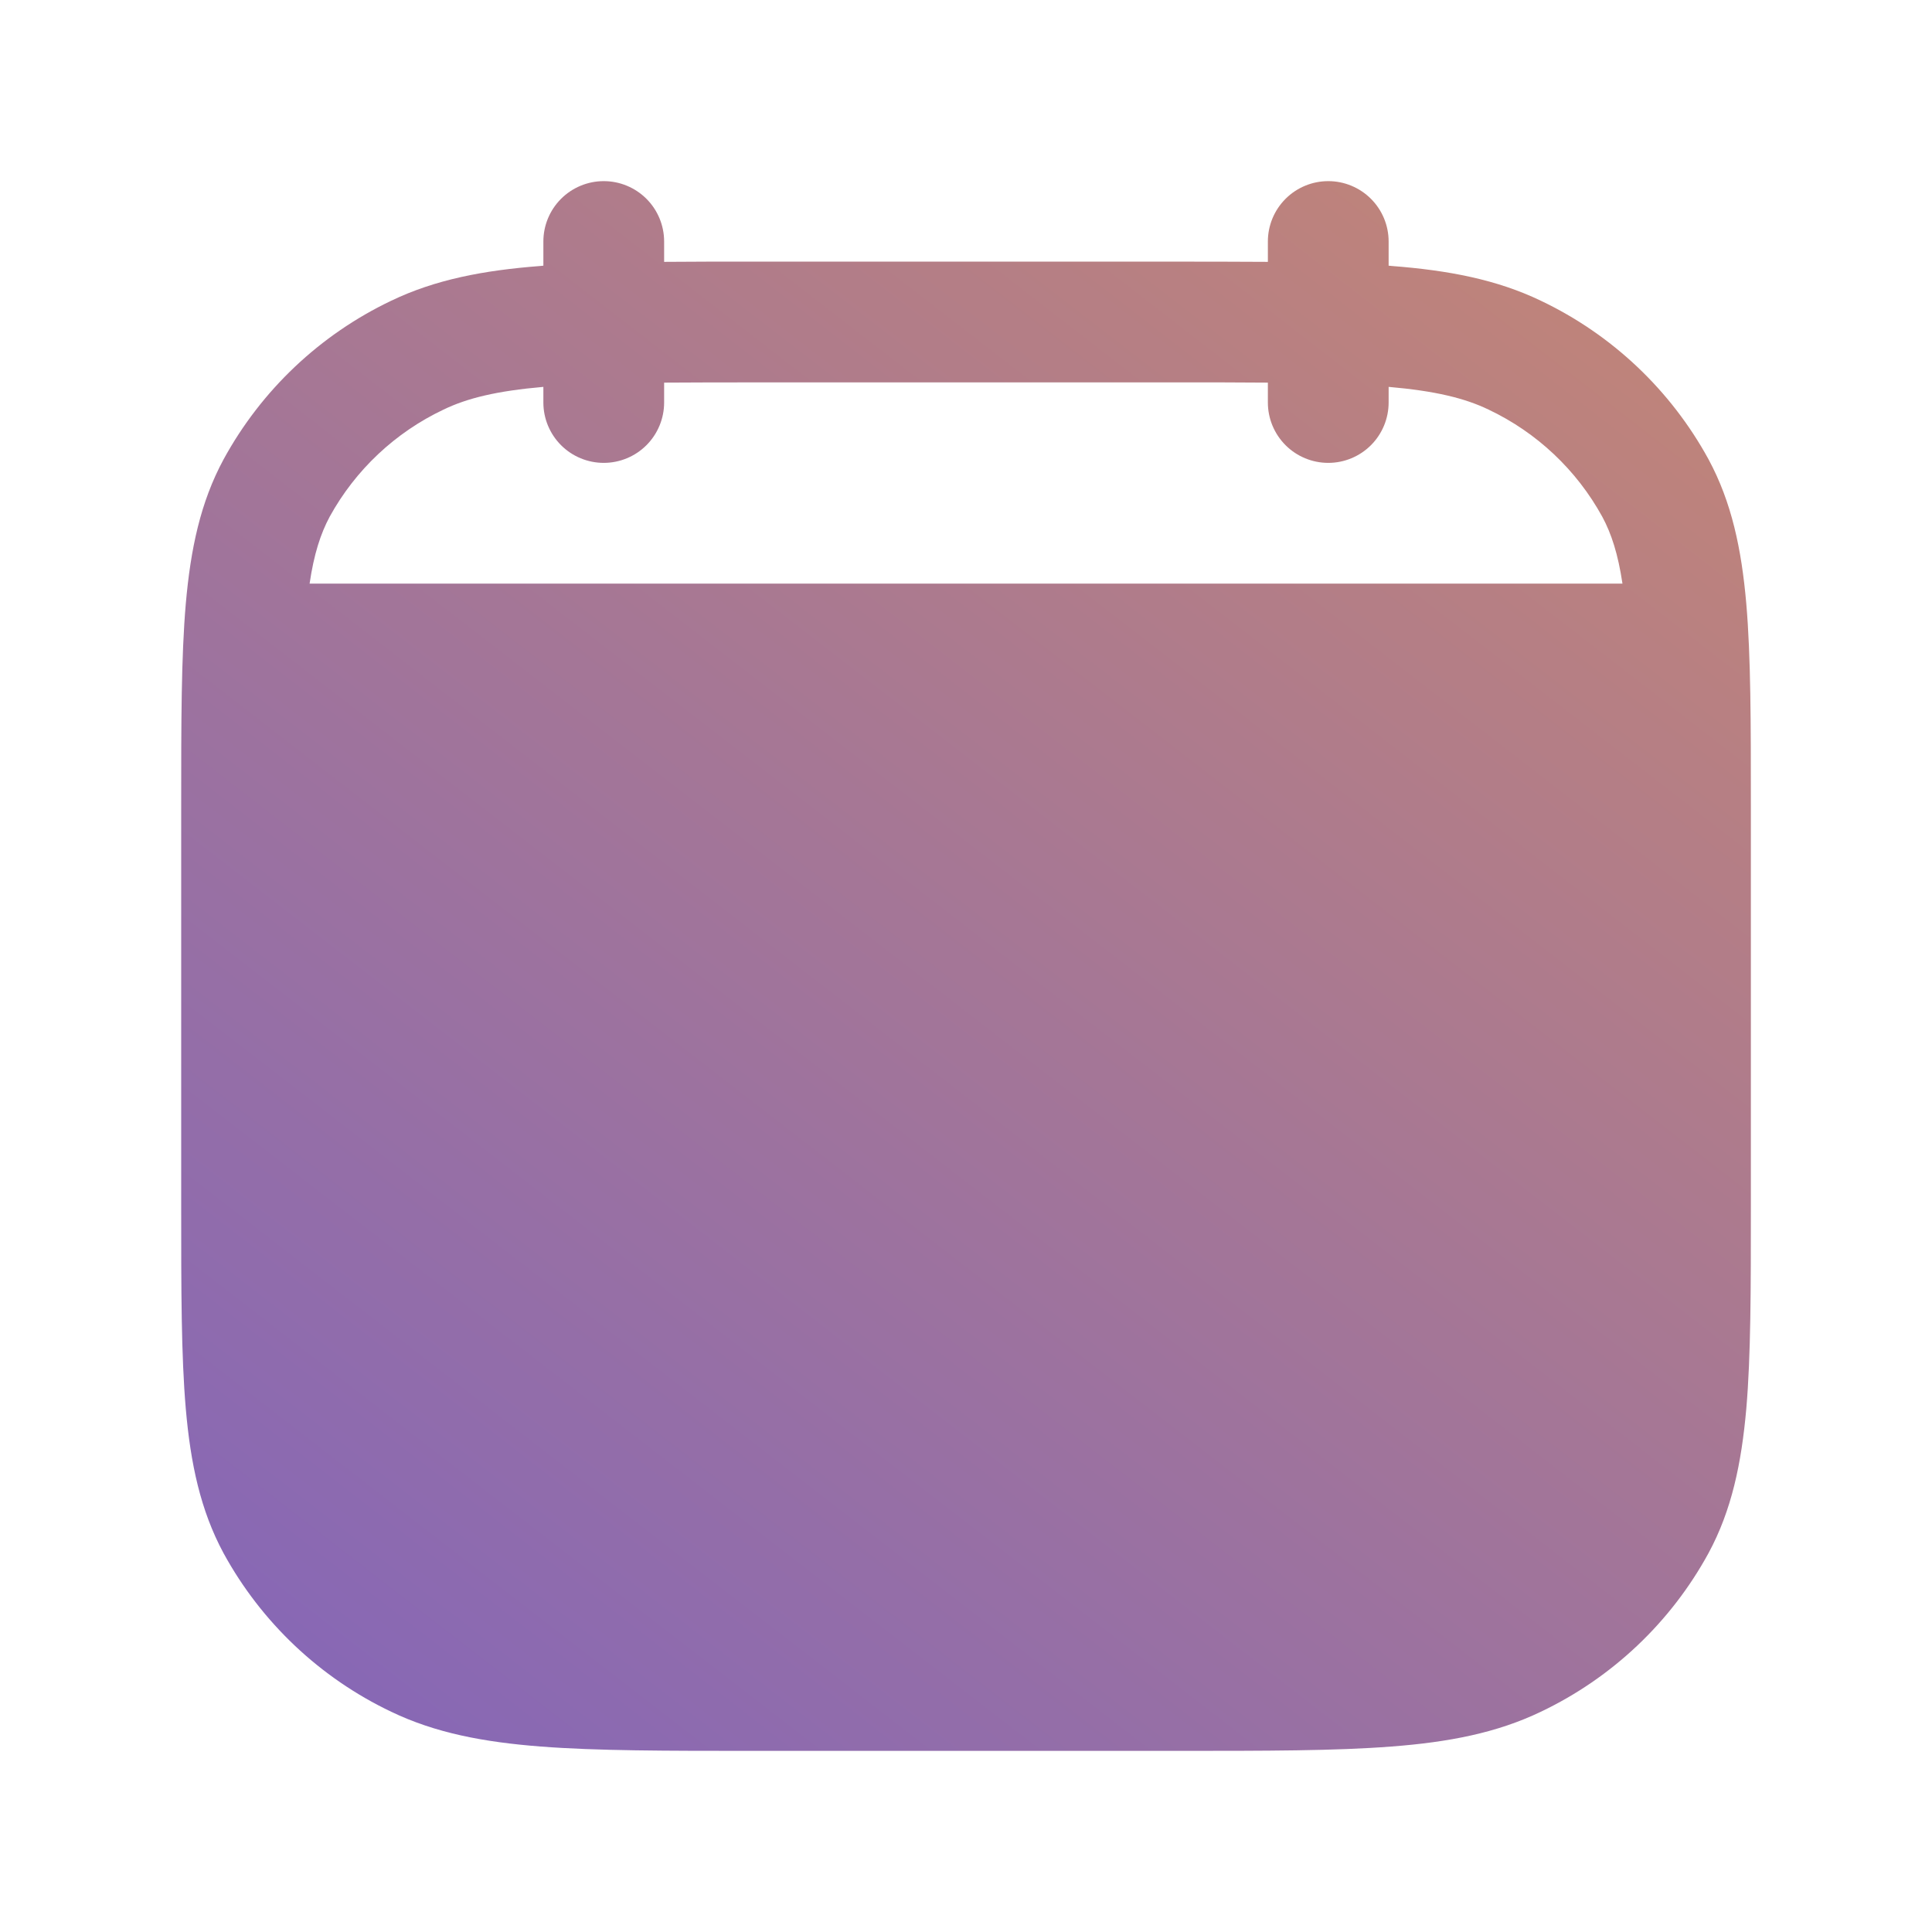 <svg width="65" height="65" viewBox="0 0 65 65" fill="none" xmlns="http://www.w3.org/2000/svg">
<path d="M20.312 6.094C20.851 6.094 21.368 6.308 21.749 6.689C22.13 7.07 22.344 7.586 22.344 8.125V8.81C23.274 8.803 24.284 8.8 25.374 8.802H39.626C40.716 8.802 41.726 8.805 42.656 8.81V8.125C42.656 7.586 42.87 7.07 43.251 6.689C43.632 6.308 44.149 6.094 44.688 6.094C45.226 6.094 45.743 6.308 46.124 6.689C46.505 7.07 46.719 7.586 46.719 8.125V8.94C46.751 8.94 46.783 8.943 46.813 8.948C48.736 9.095 50.359 9.406 51.84 10.118C54.236 11.258 56.21 13.126 57.482 15.454C58.259 16.895 58.592 18.468 58.752 20.31C58.906 22.103 58.906 24.323 58.906 27.108V40.598C58.906 43.385 58.906 45.608 58.752 47.398C58.589 49.24 58.259 50.814 57.482 52.252C56.211 54.581 54.236 56.449 51.84 57.59C50.359 58.302 48.736 58.614 46.813 58.76C44.928 58.906 42.589 58.906 39.626 58.906H25.377C22.414 58.906 20.074 58.906 18.189 58.76C16.266 58.611 14.644 58.302 13.162 57.59C10.767 56.45 8.793 54.583 7.521 52.255C6.744 50.814 6.411 49.24 6.251 47.398C6.096 45.606 6.096 43.385 6.096 40.601V27.11C6.096 24.323 6.096 22.1 6.251 20.31C6.413 18.468 6.744 16.895 7.521 15.457C8.792 13.127 10.767 11.259 13.162 10.118C14.644 9.406 16.266 9.095 18.189 8.948L18.281 8.938V8.125C18.281 7.586 18.495 7.07 18.876 6.689C19.257 6.308 19.774 6.094 20.312 6.094ZM18.281 13.016C16.718 13.152 15.719 13.395 14.923 13.78C13.299 14.548 11.959 15.808 11.093 17.382C10.785 17.956 10.562 18.644 10.416 19.635H54.586C54.438 18.644 54.215 17.956 53.907 17.385C53.042 15.81 51.703 14.549 50.08 13.78C49.281 13.395 48.281 13.152 46.719 13.016V13.542C46.719 14.08 46.505 14.597 46.124 14.978C45.743 15.359 45.226 15.573 44.688 15.573C44.149 15.573 43.632 15.359 43.251 14.978C42.87 14.597 42.656 14.08 42.656 13.542V12.873C41.734 12.866 40.695 12.863 39.542 12.865H25.458C24.305 12.865 23.266 12.867 22.344 12.873V13.542C22.344 14.08 22.13 14.597 21.749 14.978C21.368 15.359 20.851 15.573 20.312 15.573C19.774 15.573 19.257 15.359 18.876 14.978C18.495 14.597 18.281 14.08 18.281 13.542V13.016Z" fill="url(#paint0_linear_23_335)"/>
<defs>
<linearGradient id="paint0_linear_23_335" x1="6.096" y1="60.832" x2="51.825" y2="1.755" gradientUnits="userSpaceOnUse">
<stop stop-color="#8265BB"/>
<stop offset="1" stop-color="#C48675"/>
</linearGradient>
</defs>
</svg>
